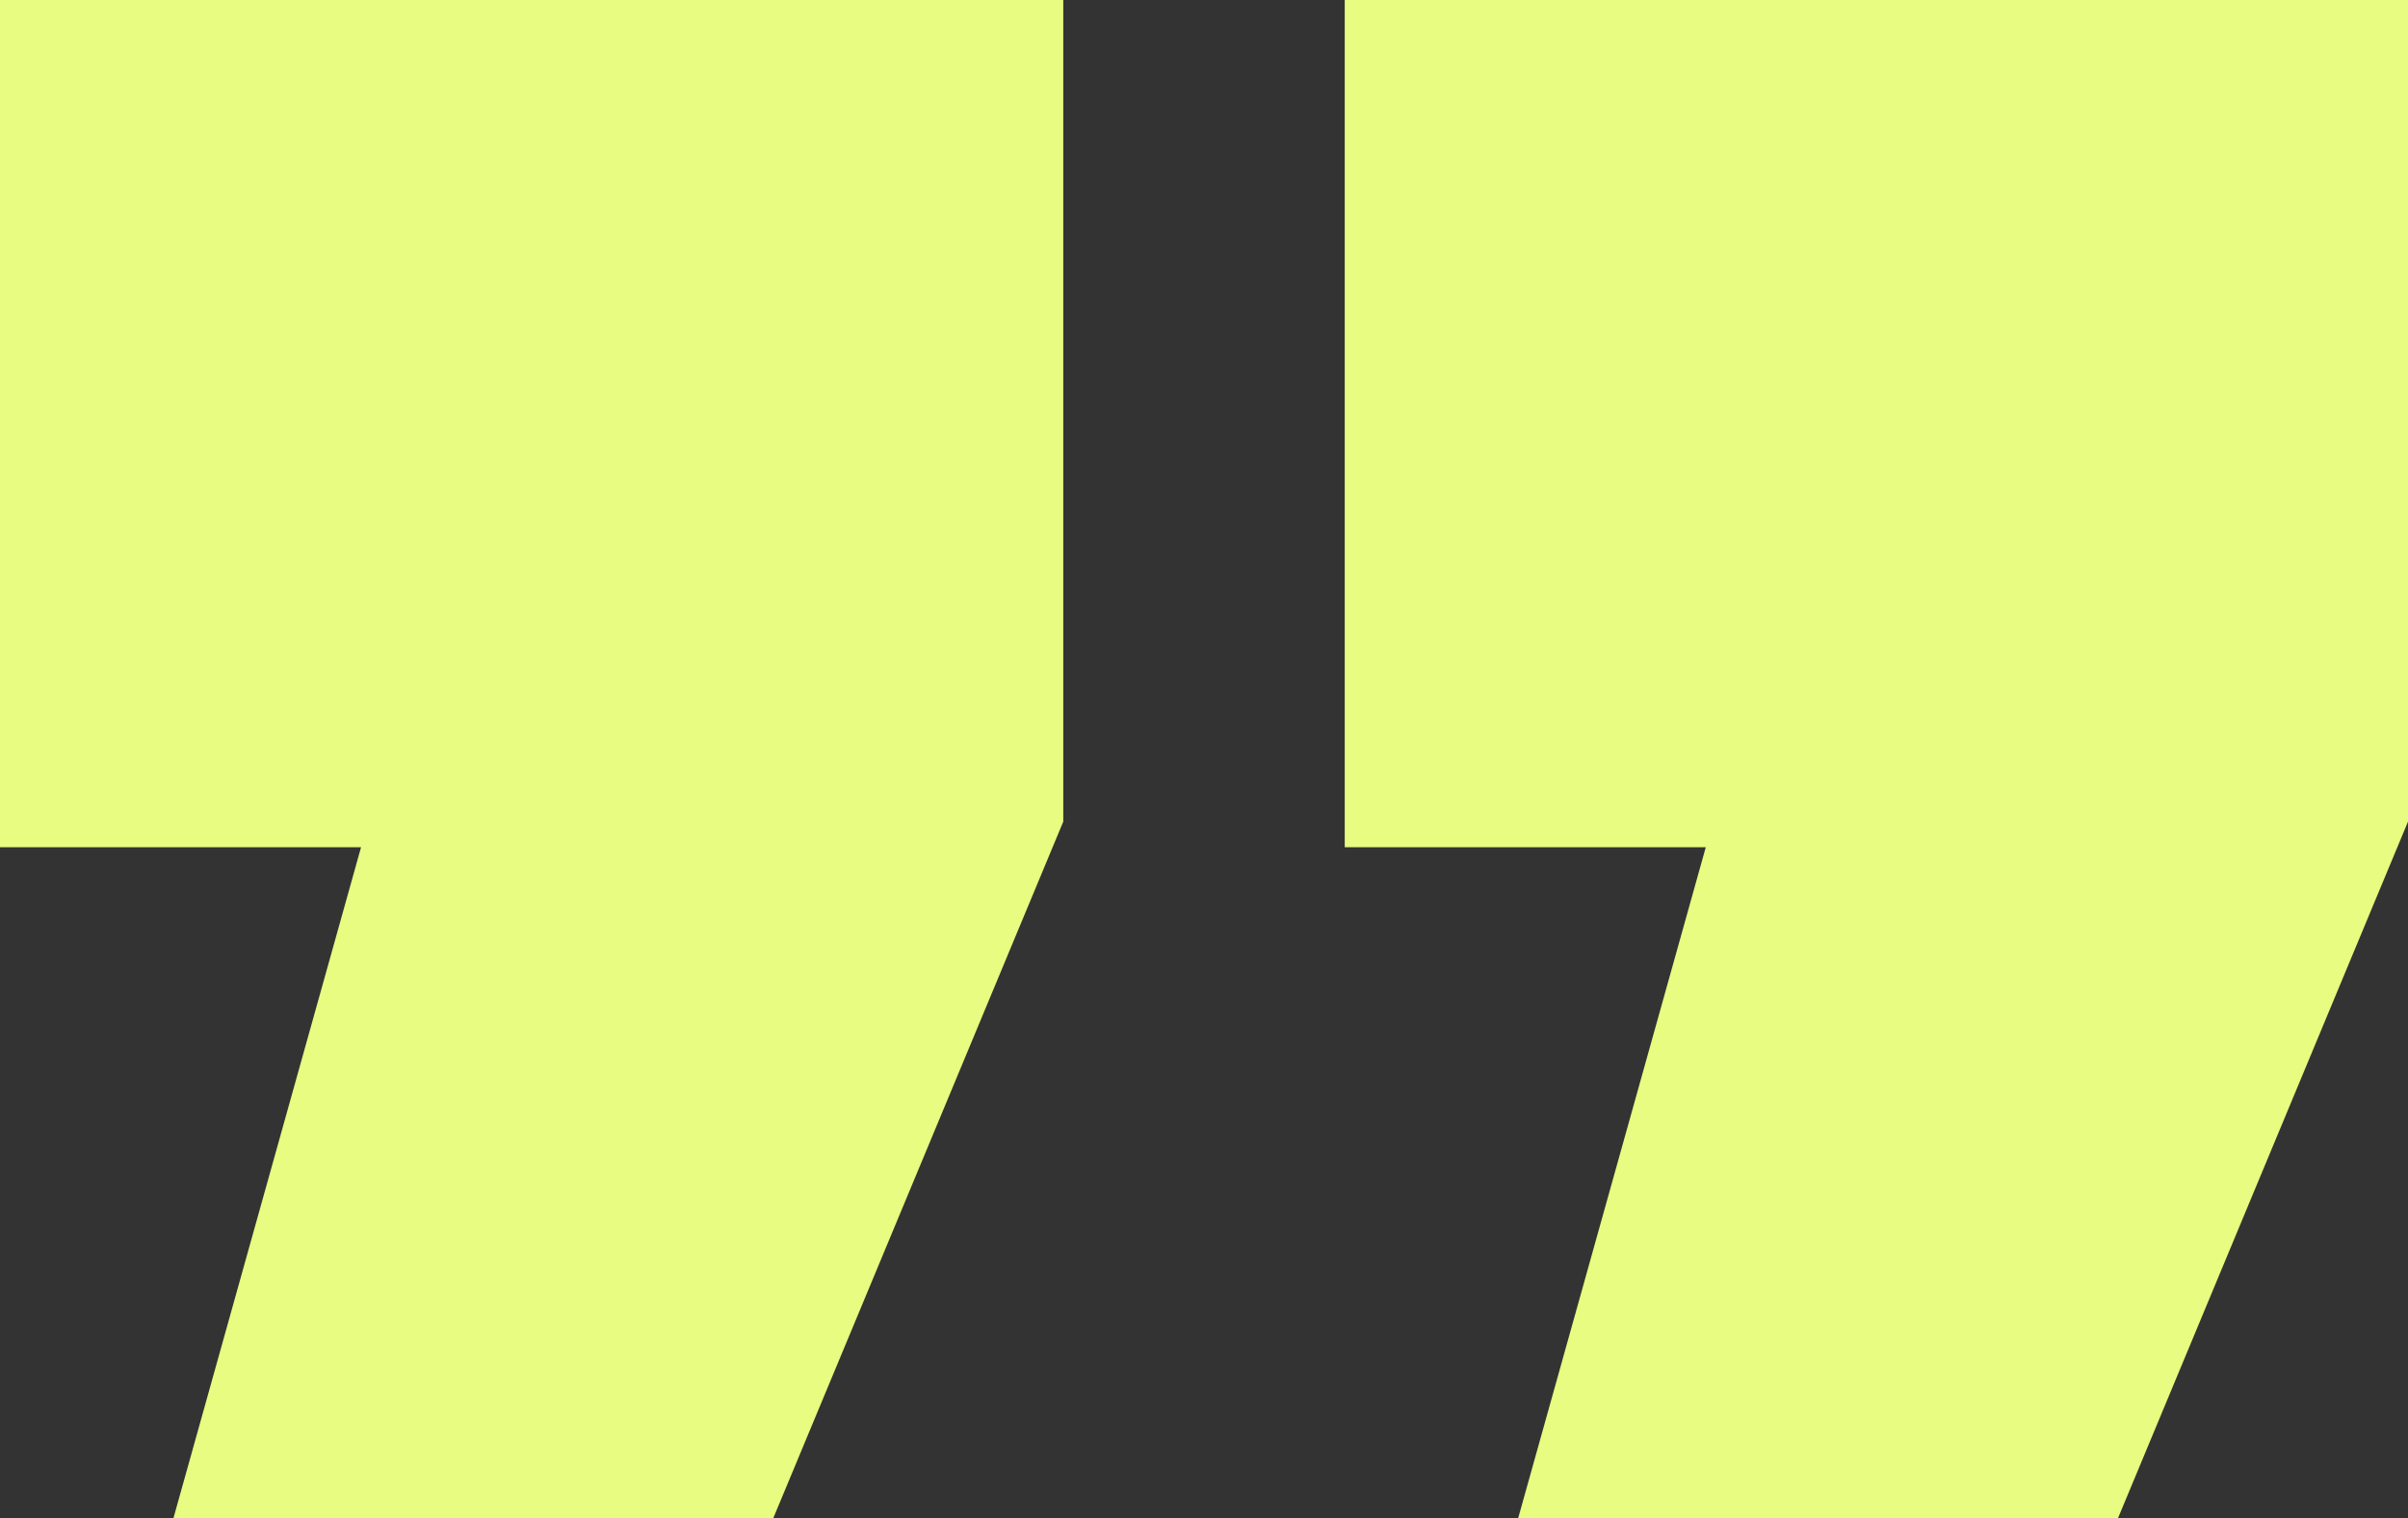 <svg xmlns="http://www.w3.org/2000/svg" width="261.379" height="164.789" viewBox="0 0 261.379 164.789">
  <rect x="0" y="0" width="261.379" height="164.789" fill="#333333" stroke="none"/>
  <path id="Pfad_200" data-name="Pfad 200" d="M35.8,72.828,56.164,0H16.973V-91.961H132.387V-2.777L100.91,72.828Zm145.965,0L202.129,0H162.938V-91.961H278.352V-2.777L246.875,72.828Z" transform="translate(-16.973 91.961)" fill="#e7fc80"/>
</svg>
